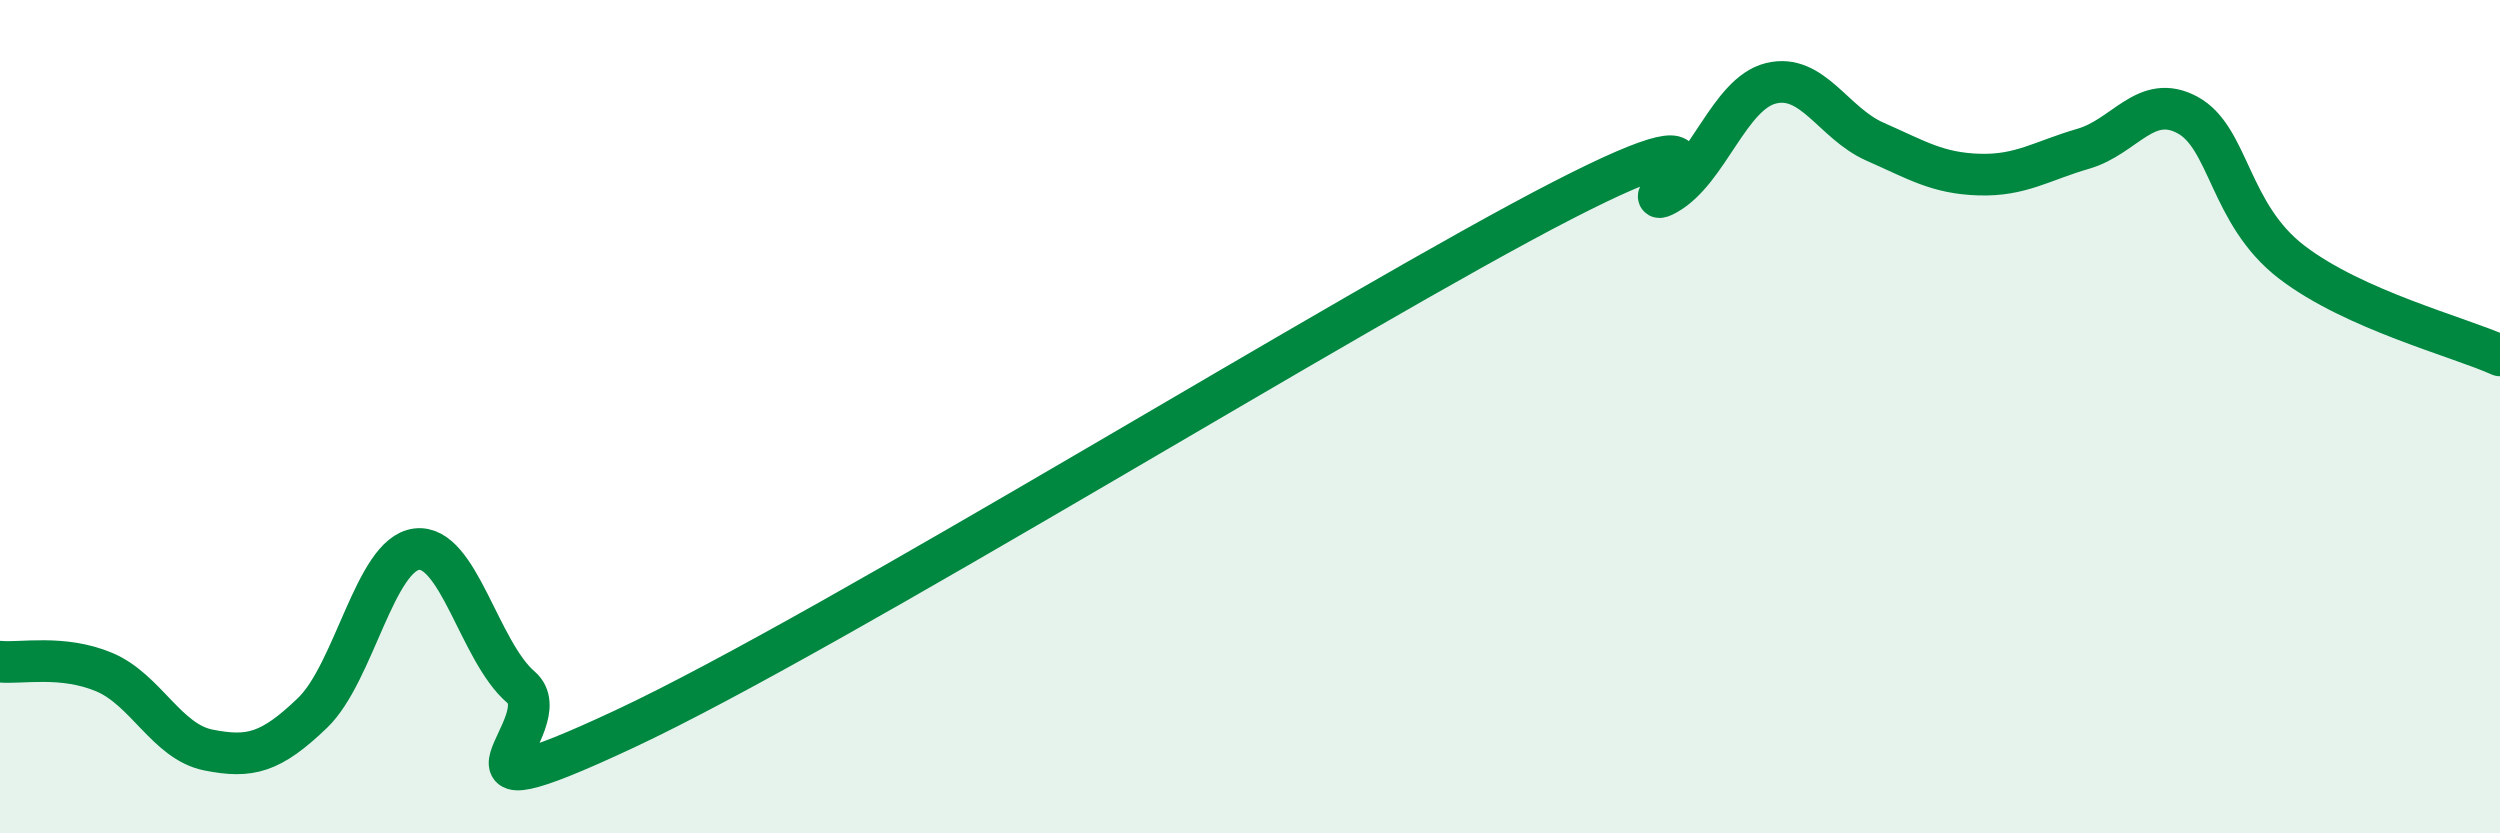 
    <svg width="60" height="20" viewBox="0 0 60 20" xmlns="http://www.w3.org/2000/svg">
      <path
        d="M 0,15.88 C 0.5,15.93 1.5,15.71 2.5,16.13 C 3.5,16.55 4,17.8 5,18 C 6,18.2 6.5,18.07 7.5,17.11 C 8.5,16.15 9,13.3 10,13.18 C 11,13.06 11.5,15.63 12.5,16.49 C 13.5,17.35 10,19.83 15,17.49 C 20,15.15 32.5,7.38 37.5,4.81 C 42.5,2.24 39,5.22 40,4.66 C 41,4.1 41.5,2.25 42.5,2 C 43.5,1.75 44,2.96 45,3.4 C 46,3.84 46.5,4.16 47.5,4.19 C 48.5,4.22 49,3.86 50,3.57 C 51,3.28 51.5,2.22 52.5,2.76 C 53.5,3.3 53.5,5.14 55,6.29 C 56.5,7.44 59,8.08 60,8.53L60 20L0 20Z"
        fill="#008740"
        opacity="0.1"
        stroke-linecap="round"
        stroke-linejoin="round"
      />
      <path
        d="M 0,15.88 C 0.5,15.93 1.5,15.71 2.5,16.13 C 3.5,16.55 4,17.8 5,18 C 6,18.2 6.5,18.07 7.5,17.11 C 8.5,16.15 9,13.3 10,13.18 C 11,13.06 11.5,15.63 12.5,16.49 C 13.5,17.35 10,19.83 15,17.49 C 20,15.15 32.5,7.38 37.5,4.81 C 42.5,2.24 39,5.22 40,4.66 C 41,4.1 41.5,2.25 42.5,2 C 43.5,1.75 44,2.96 45,3.4 C 46,3.84 46.5,4.16 47.5,4.19 C 48.5,4.22 49,3.86 50,3.57 C 51,3.28 51.5,2.22 52.5,2.76 C 53.5,3.3 53.5,5.14 55,6.29 C 56.5,7.44 59,8.08 60,8.53"
        stroke="#008740"
        stroke-width="1"
        fill="none"
        stroke-linecap="round"
        stroke-linejoin="round"
      />
    </svg>
  